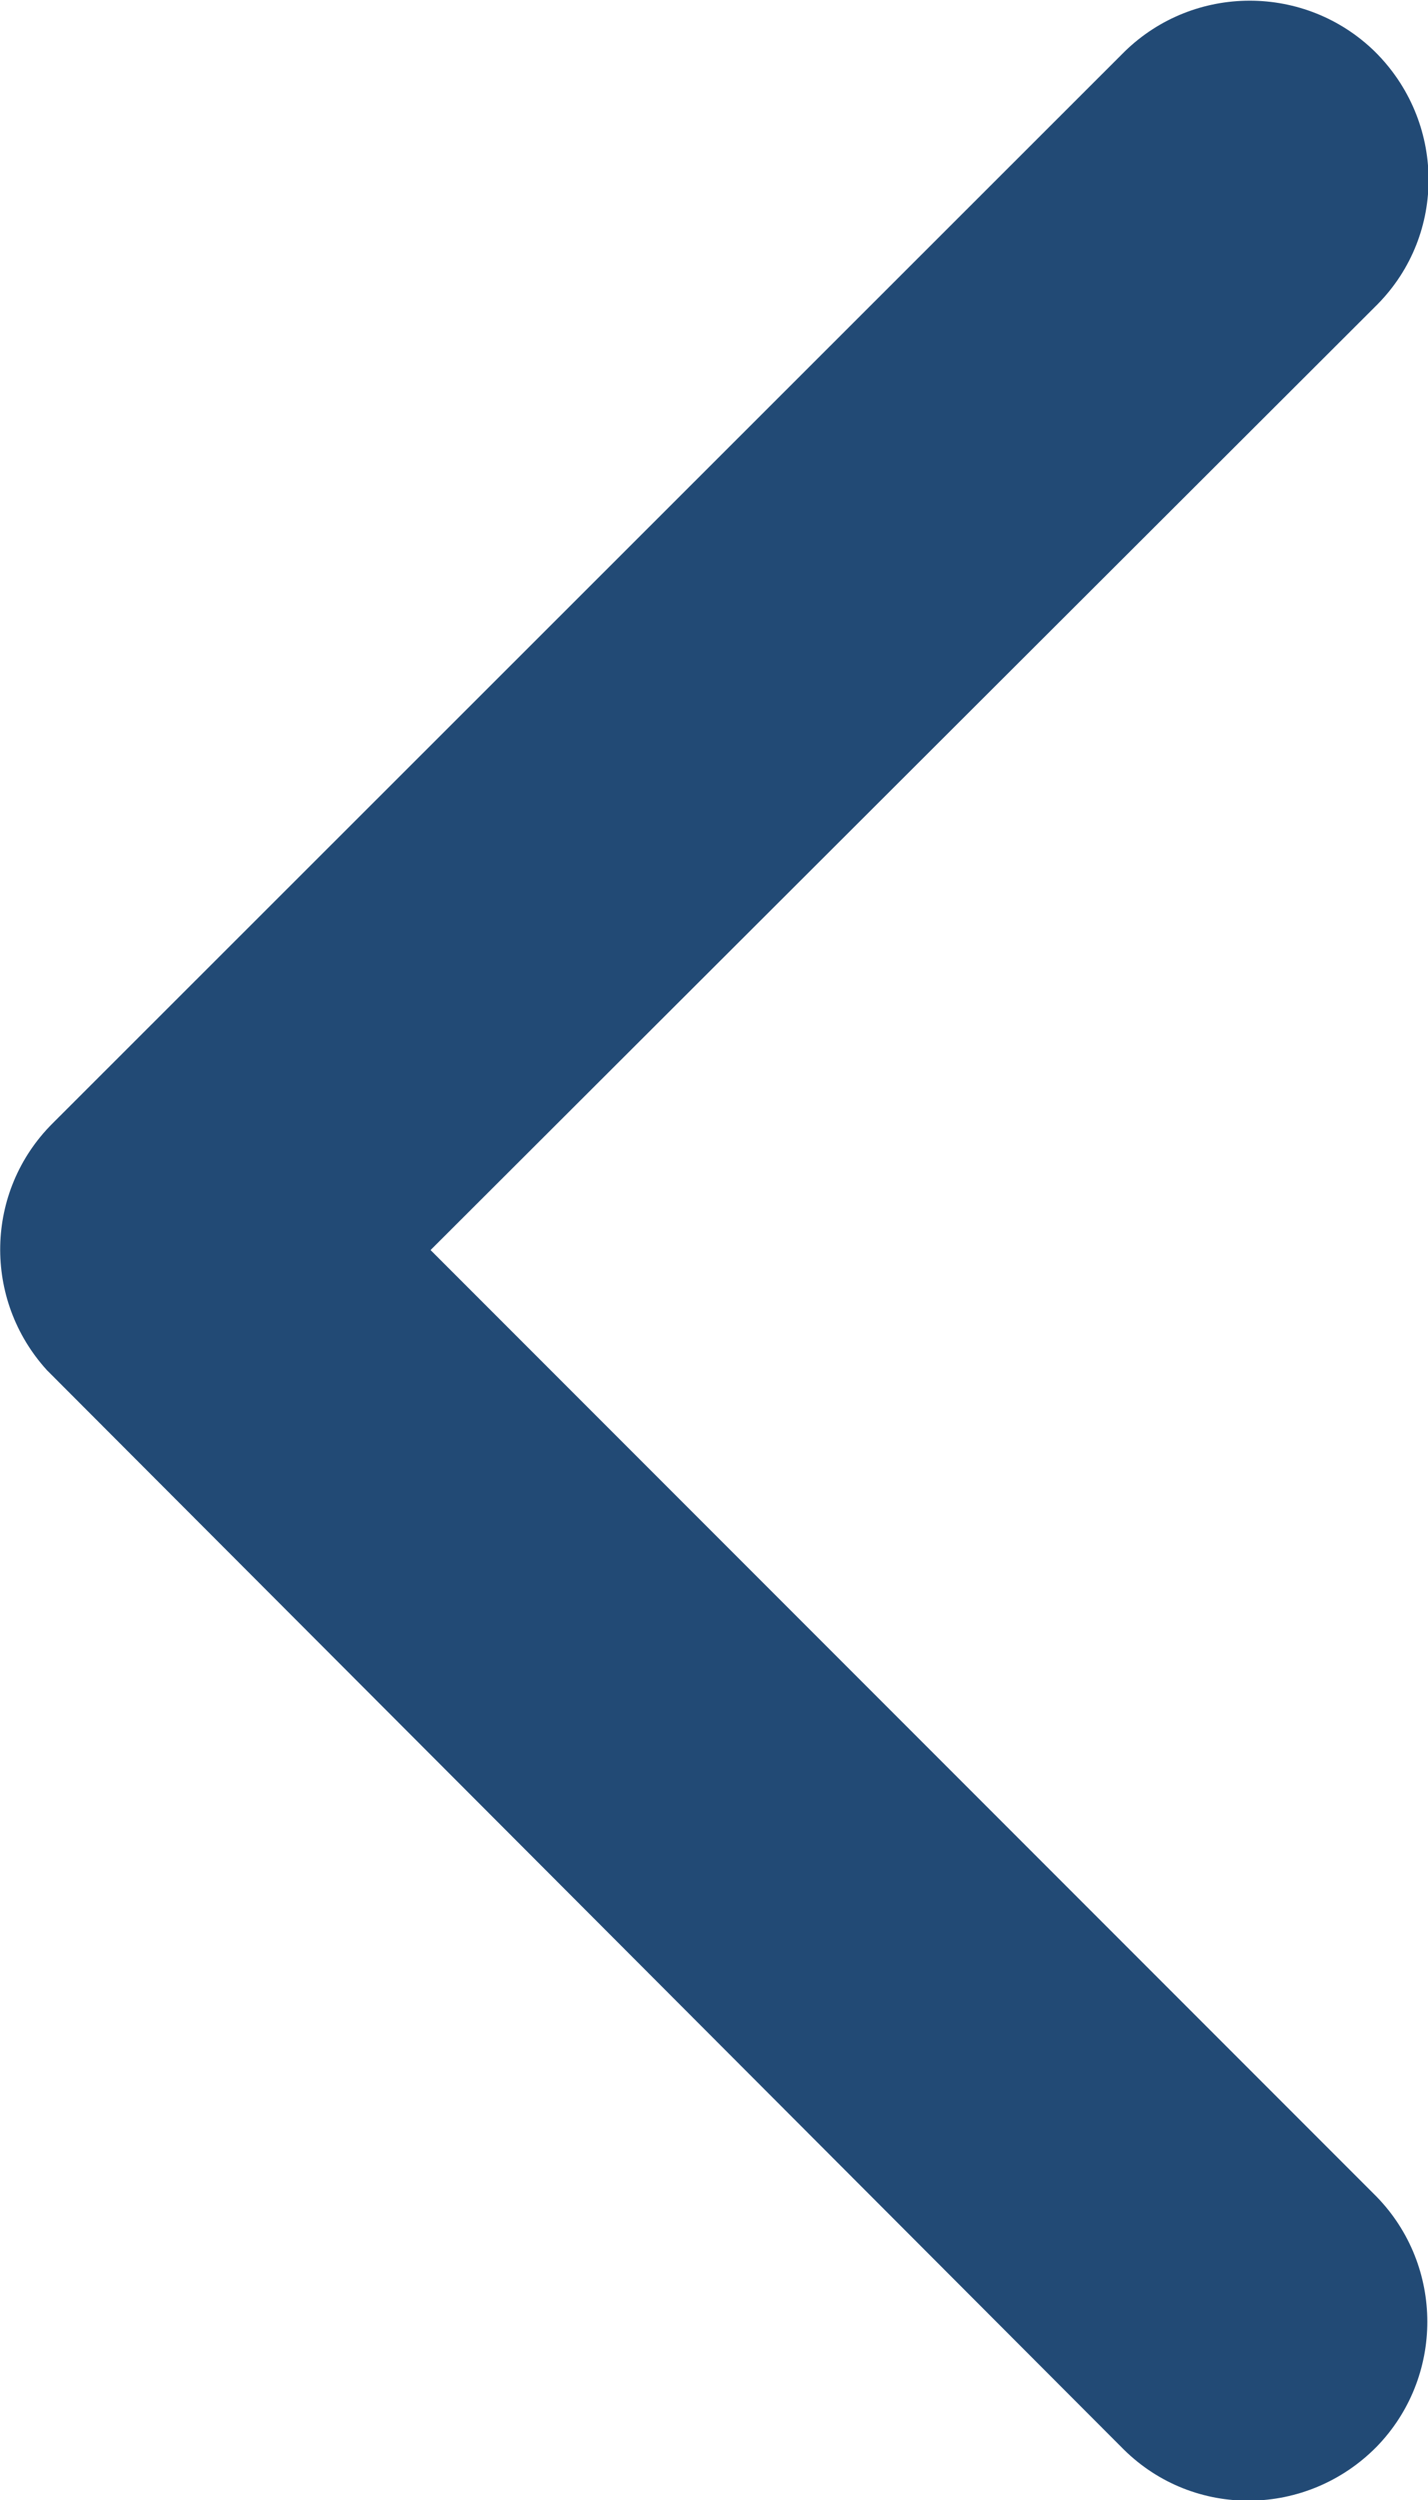 <?xml version="1.0" encoding="UTF-8"?><svg id="Layer_1" xmlns="http://www.w3.org/2000/svg" viewBox="0 0 15.82 27.68"><path d="M4.77,13.84L15.26,3.37c.77-.78.75-2.03-.03-2.8-.77-.75-2-.75-2.77,0L.58,12.44c-.75.75-.77,1.95-.06,2.73l11.93,11.95c.78.77,2.03.75,2.8-.03.75-.77.75-2,0-2.77L4.77,13.84Z" style="fill:#224a75; stroke-width:0px;"/></svg>